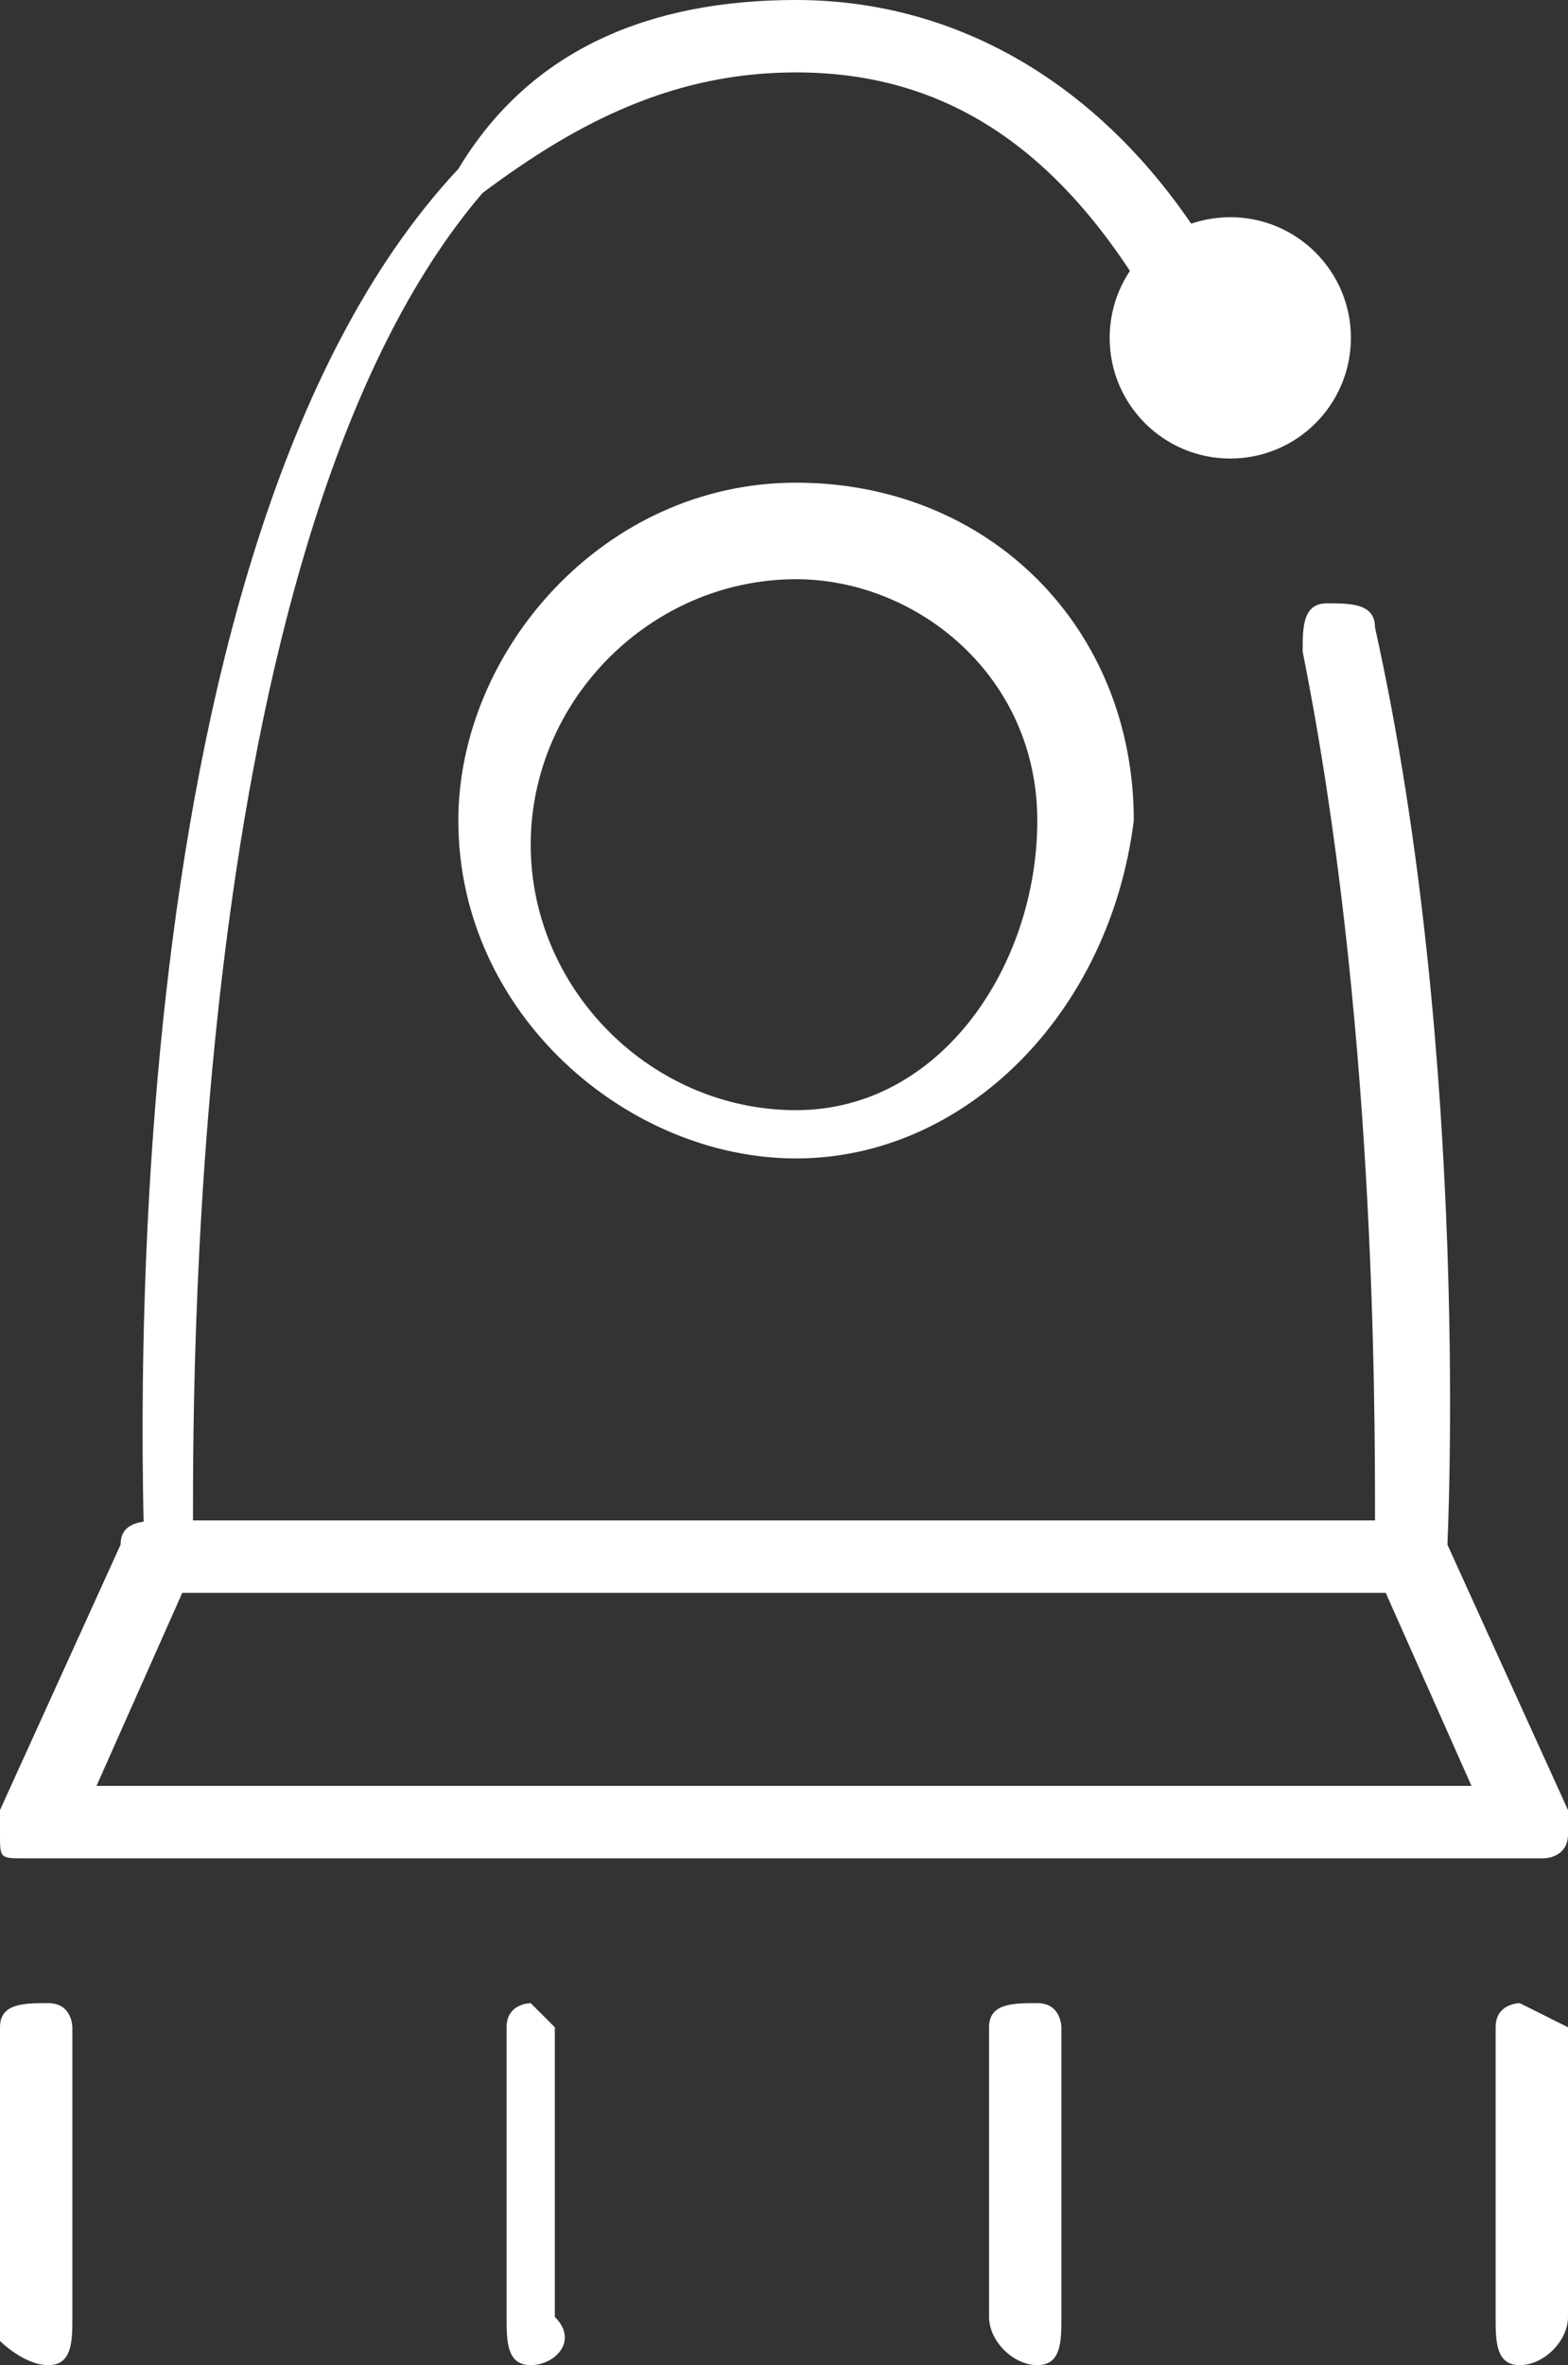<?xml version="1.0" encoding="utf-8"?>
<!-- Generator: Adobe Illustrator 22.0.0, SVG Export Plug-In . SVG Version: 6.00 Build 0)  -->
<svg version="1.1" id="o" xmlns="http://www.w3.org/2000/svg" xmlns:xlink="http://www.w3.org/1999/xlink" x="0px" y="0px"
	 viewBox="0 0 6.5 9.8" style="enable-background:new 0 0 6.5 9.8;" xml:space="preserve">
<rect x="0" y="0" width="6.5" height="9.8" fill="#333333" stroke="none"/>
<style type="text/css">
	.st0{fill:#FFFFFF;}
</style>
<g>
	<g>
		<path class="st0" d="M5.8,6.6H0.7c-0.1,0-0.1-0.1-0.1-0.1c0-0.2-0.2-4.2,1.3-5.8C2.2,0.2,2.7,0,3.3,0c0.8,0,1.5,0.5,1.9,1.4
			c0,0.1,0,0.2-0.1,0.2C5,1.6,5,1.6,4.9,1.5C4.5,0.7,4,0.3,3.3,0.3C2.8,0.3,2.4,0.5,2,0.8C0.8,2.2,0.8,5.6,0.8,6.3h4.9
			c0-0.5,0-2.1-0.3-3.6c0-0.1,0-0.2,0.1-0.2c0.1,0,0.2,0,0.2,0.1C6.1,4.4,6,6.4,6,6.4C6,6.5,5.9,6.6,5.8,6.6z"/>
		<path class="st0" d="M3.3,4.8c-0.7,0-1.4-0.6-1.4-1.4c0-0.7,0.6-1.4,1.4-1.4s1.4,0.6,1.4,1.4C4.6,4.2,4,4.8,3.3,4.8z M3.3,2.4
			c-0.6,0-1.1,0.5-1.1,1.1c0,0.6,0.5,1.1,1.1,1.1S4.3,4,4.3,3.4C4.3,2.8,3.8,2.4,3.3,2.4z"/>
		<path class="st0" d="M6.4,7.7H0.1c-0.1,0-0.1,0-0.1-0.1c0,0,0-0.1,0-0.1l0.5-1.1c0-0.1,0.1-0.1,0.2-0.1c0.1,0,0.1,0.1,0.1,0.2
			L0.4,7.4h5.7L5.7,6.5c0-0.1,0-0.2,0.1-0.2c0.1,0,0.2,0,0.2,0.1l0.5,1.1c0,0,0,0.1,0,0.1C6.5,7.7,6.4,7.7,6.4,7.7z"/>
		<path class="st0" d="M2.2,9.8c-0.1,0-0.1-0.1-0.1-0.2V8.4c0-0.1,0.1-0.1,0.1-0.1s0.1,0.1,0.1,0.1v1.2C2.4,9.7,2.3,9.8,2.2,9.8z"/>
		<path class="st0" d="M0.2,9.8C0.1,9.8,0,9.7,0,9.7V8.4c0-0.1,0.1-0.1,0.2-0.1s0.1,0.1,0.1,0.1v1.2C0.3,9.7,0.3,9.8,0.2,9.8z"/>
		<path class="st0" d="M4.3,9.8c-0.1,0-0.2-0.1-0.2-0.2V8.4c0-0.1,0.1-0.1,0.2-0.1c0.1,0,0.1,0.1,0.1,0.1v1.2
			C4.4,9.7,4.4,9.8,4.3,9.8z"/>
		<path class="st0" d="M6.3,9.8c-0.1,0-0.1-0.1-0.1-0.2V8.4c0-0.1,0.1-0.1,0.1-0.1s0.2,0.1,0.2,0.1v1.2C6.5,9.7,6.4,9.8,6.3,9.8z"/>
	</g>
	<circle class="st0" cx="5.1" cy="1.4" r="0.5"/>
</g>
</svg>
